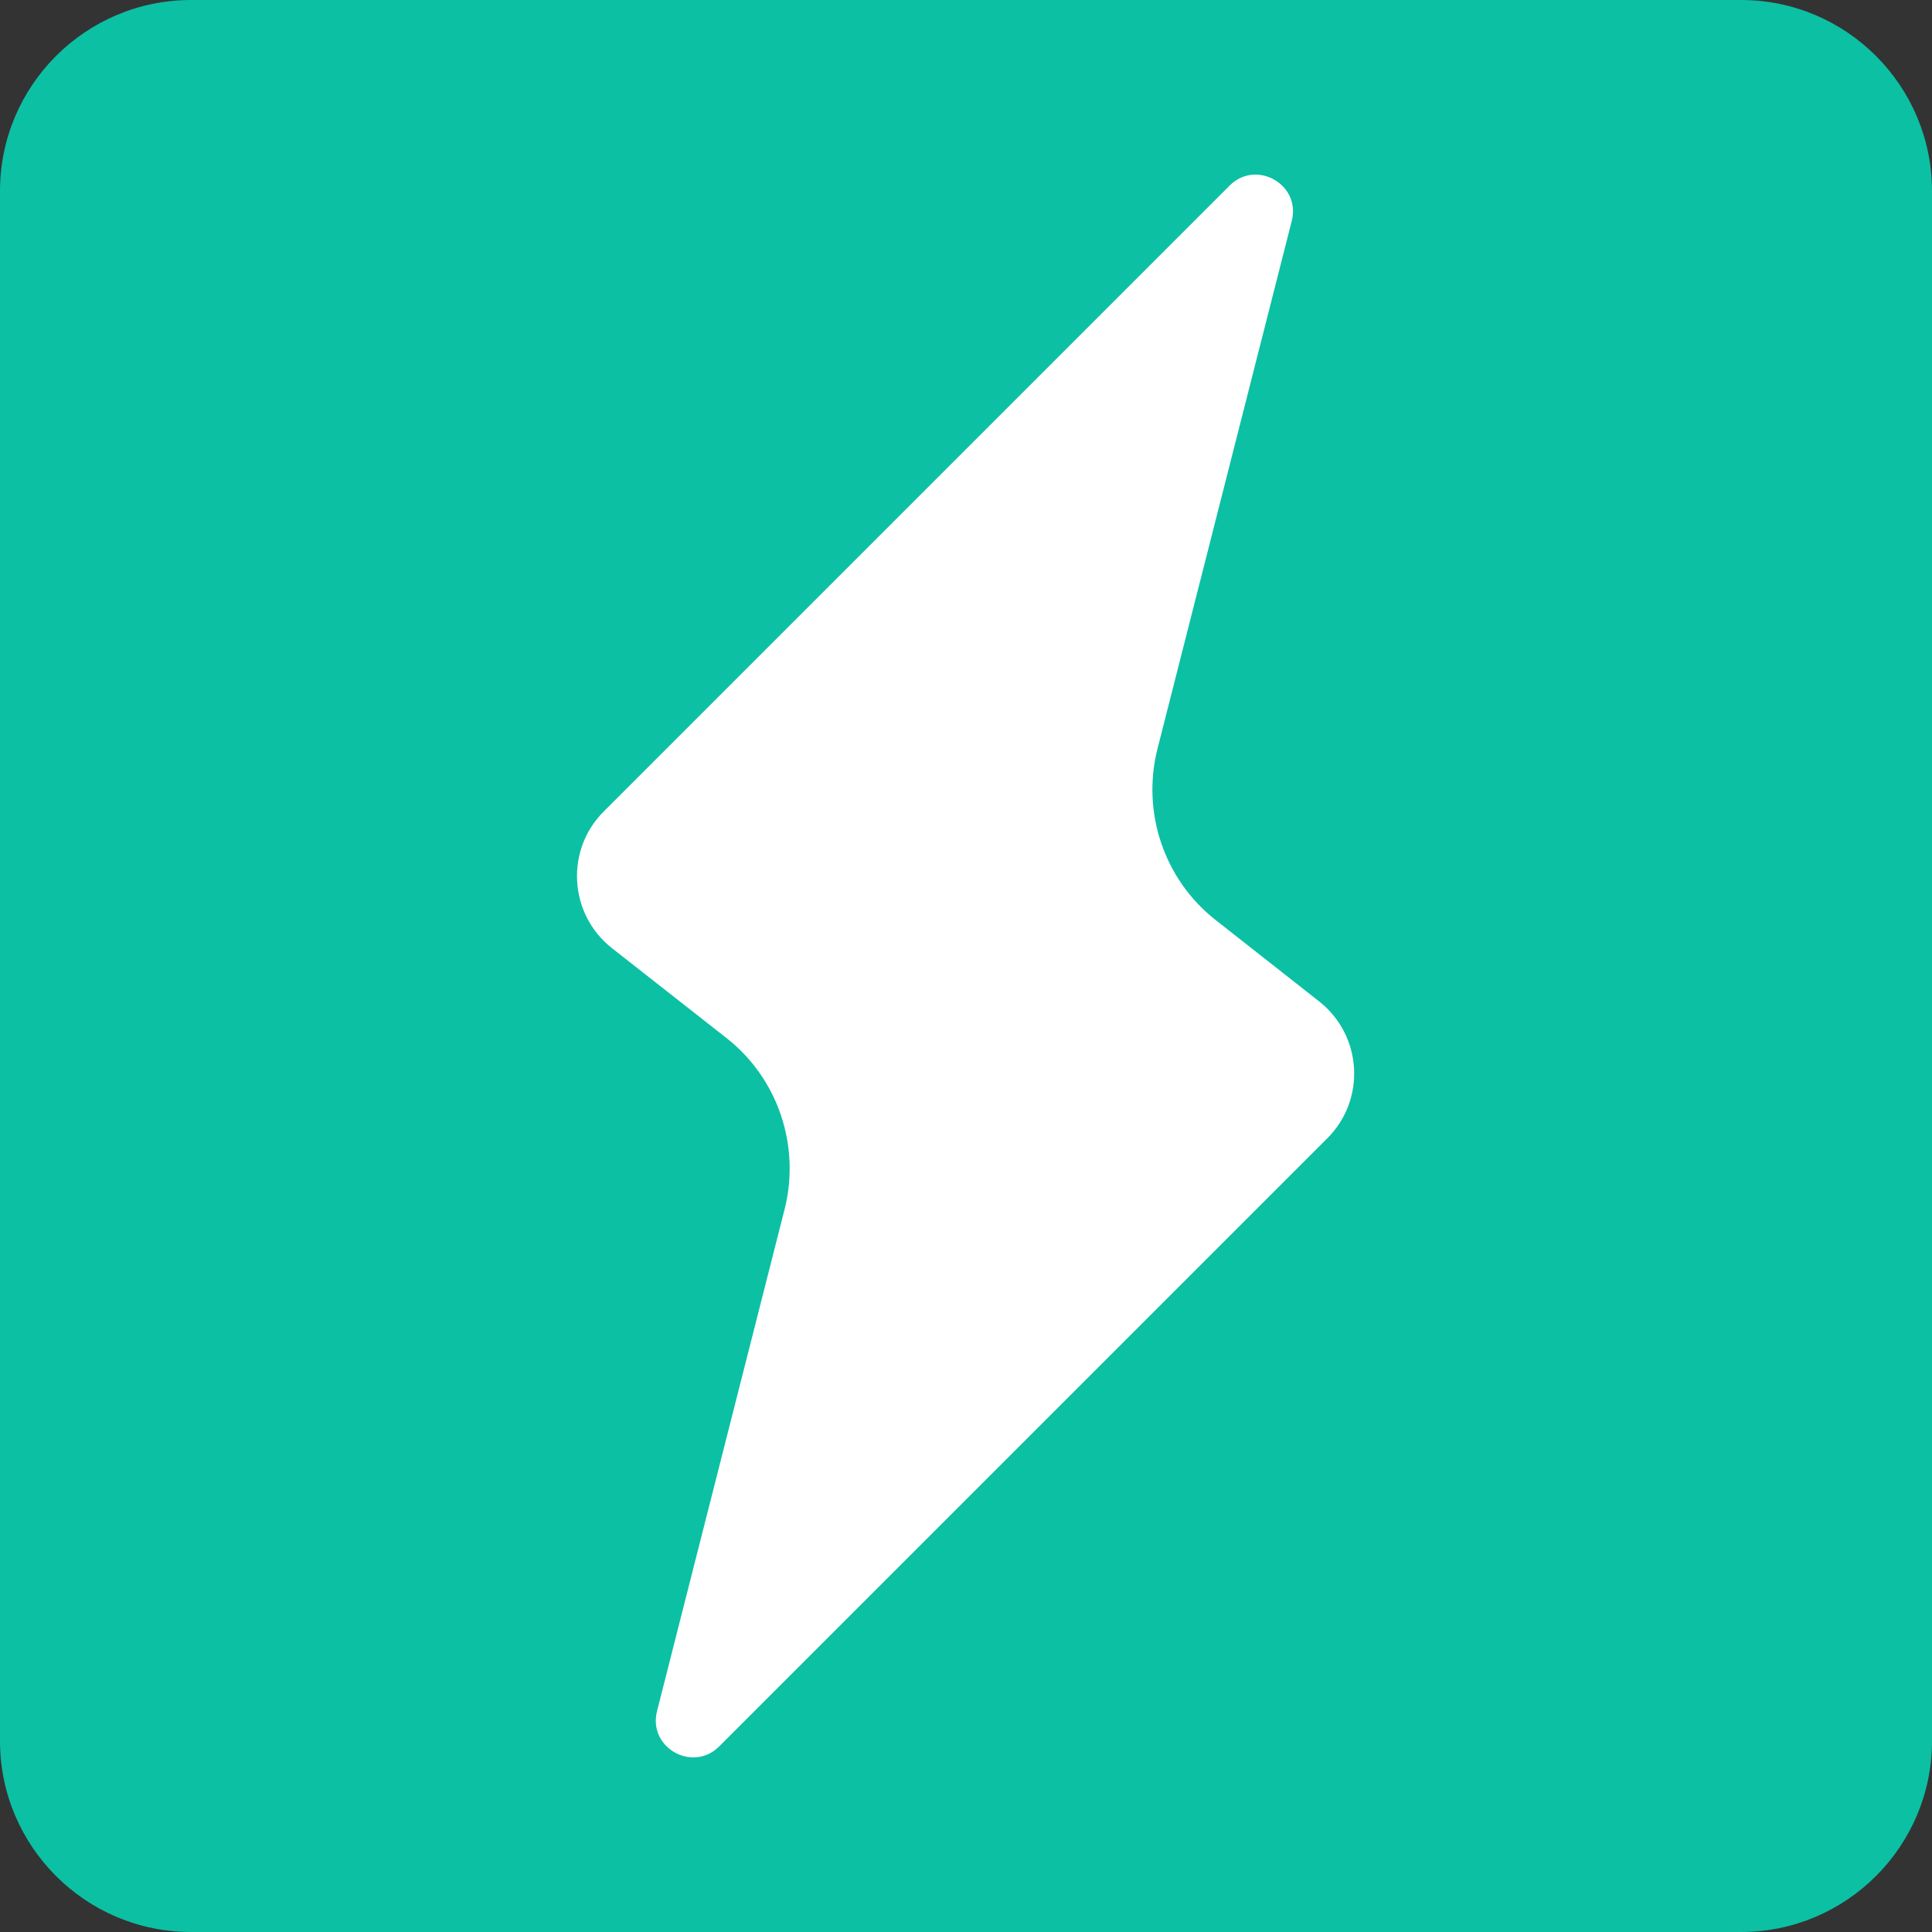 <svg viewBox="0 0 460.2 460.2" xmlns="http://www.w3.org/2000/svg" data-name="Layer 1" id="Layer_1">
  <rect x="0" y="0" width="460.2" height="460.2" fill="#333333" stroke="none"/>
  <defs>
    <style>
      .cls-1 {
        fill: #fff;
      }

      .cls-2 {
        fill: #0cc0a4;
      }
    </style>
  </defs>
  <rect height="430.4" width="334.7" x="45.1" class="cls-1"></rect>
  <path d="M414.7,0H45.5C20.4,0,0,20.4,0,45.5v369.2c0,25.1,20.4,45.5,45.5,45.5h369.2c25.1,0,45.5-20.4,45.5-45.5V45.5c0-25.1-20.4-45.5-45.5-45.5ZM316.3,271l-49.7,49.7-36.4,36.4-58.9,58.9c-6.3,6.3-17,.3-14.8-8.4l30.4-119.6c3.8-15.1-1.6-31.1-13.8-40.7l-27.4-21.5c-10.2-8.1-11.1-23.3-1.9-32.5l49.7-49.7,40.5-40.5,58.9-58.9c6.3-6.3,17-.3,14.8,8.4l-32,125.8c-3.8,15.1,1.6,31.1,13.8,40.7l24.8,19.5c10.2,8.1,11.1,23.3,1.9,32.5Z" class="cls-2"></path>
</svg>